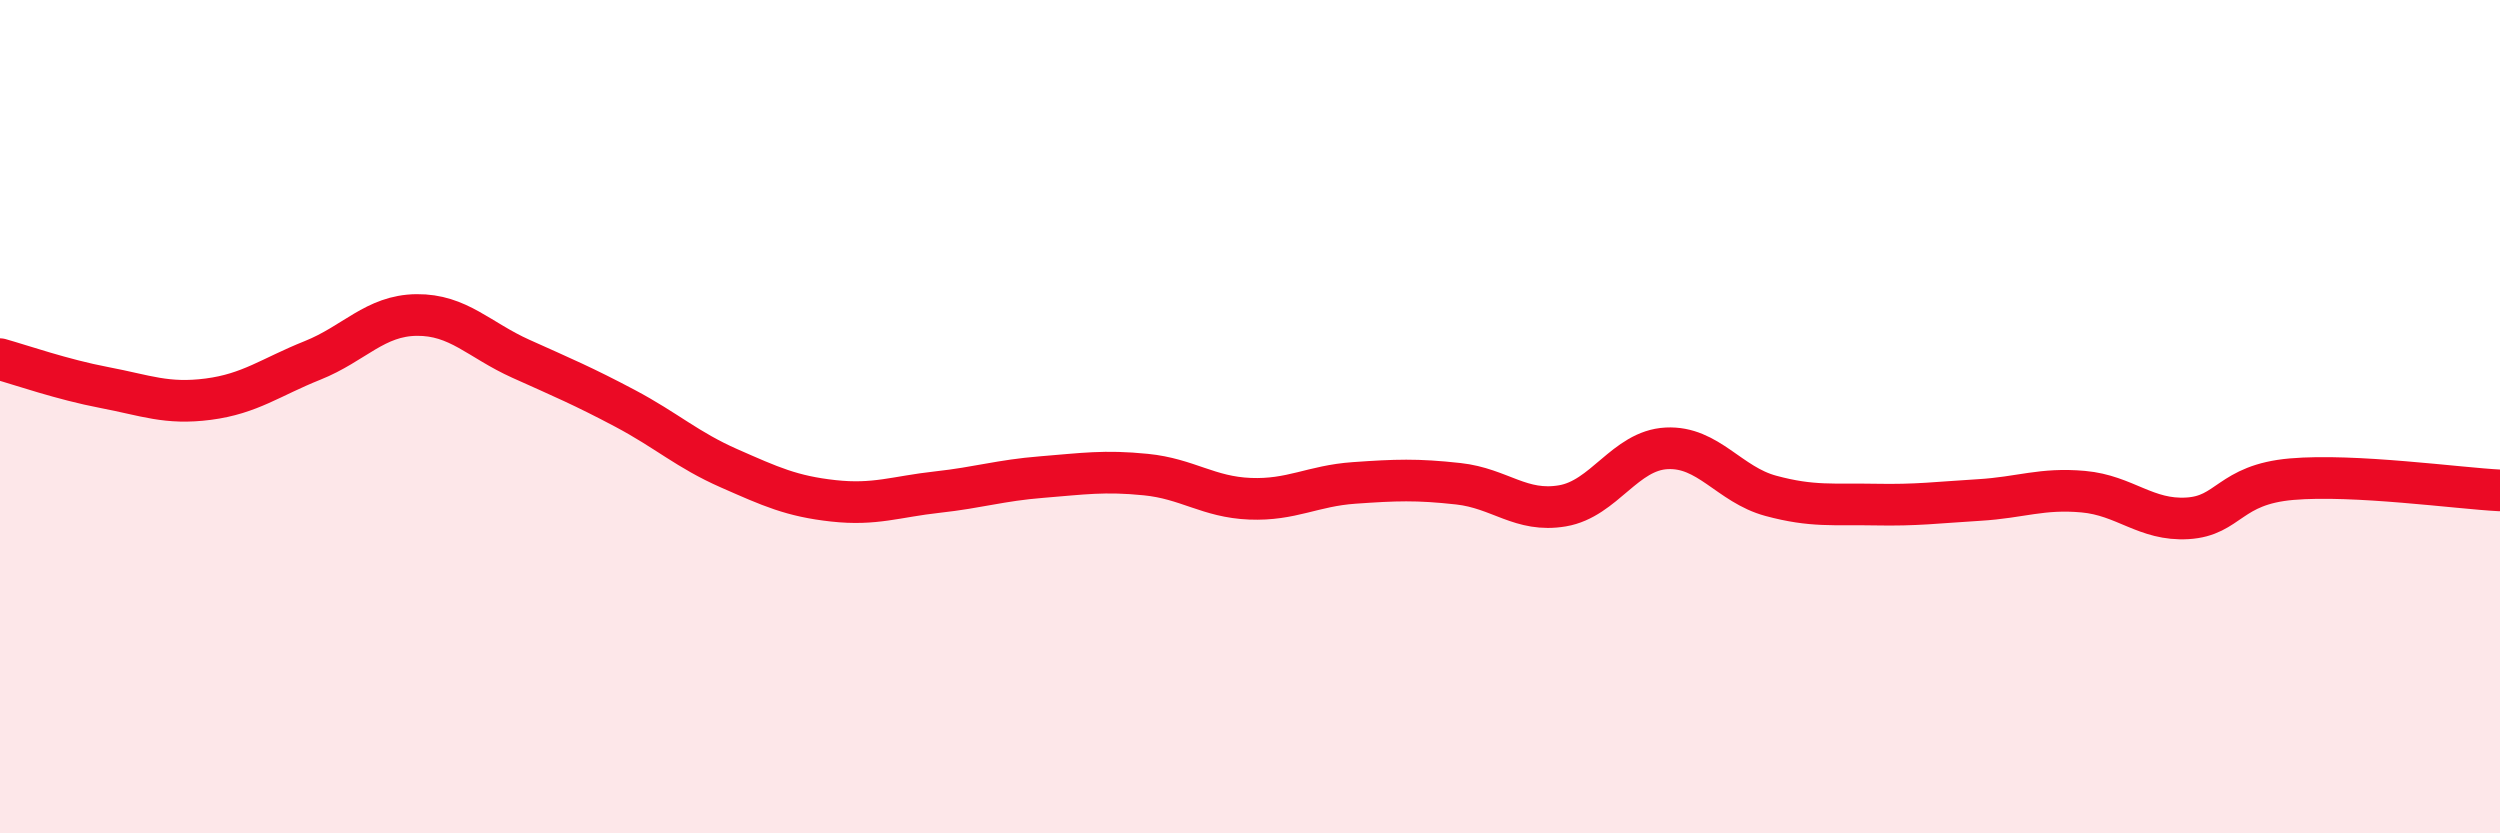 
    <svg width="60" height="20" viewBox="0 0 60 20" xmlns="http://www.w3.org/2000/svg">
      <path
        d="M 0,8.62 C 0.5,8.76 1.5,9.11 2.5,9.3 C 3.5,9.49 4,9.71 5,9.58 C 6,9.45 6.5,9.05 7.5,8.65 C 8.5,8.25 9,7.57 10,7.56 C 11,7.55 11.5,8.16 12.5,8.61 C 13.5,9.06 14,9.27 15,9.8 C 16,10.33 16.5,10.8 17.5,11.24 C 18.5,11.68 19,11.91 20,12.02 C 21,12.13 21.5,11.92 22.5,11.81 C 23.5,11.7 24,11.53 25,11.45 C 26,11.37 26.5,11.29 27.5,11.39 C 28.5,11.49 29,11.93 30,11.97 C 31,12.01 31.5,11.66 32.5,11.59 C 33.5,11.52 34,11.5 35,11.61 C 36,11.72 36.5,12.31 37.5,12.14 C 38.5,11.97 39,10.81 40,10.76 C 41,10.71 41.5,11.63 42.5,11.9 C 43.5,12.17 44,12.09 45,12.11 C 46,12.13 46.5,12.06 47.5,12 C 48.5,11.94 49,11.71 50,11.8 C 51,11.89 51.5,12.5 52.5,12.44 C 53.5,12.38 53.5,11.63 55,11.5 C 56.5,11.37 59,11.72 60,11.77L60 20L0 20Z"
        fill="#EB0A25"
        opacity="0.1"
        stroke-linecap="round"
        stroke-linejoin="round"
      />
      <path
        d="M 0,8.62 C 0.5,8.76 1.5,9.11 2.5,9.3 C 3.5,9.49 4,9.71 5,9.58 C 6,9.45 6.5,9.05 7.5,8.65 C 8.5,8.25 9,7.57 10,7.56 C 11,7.55 11.5,8.16 12.5,8.61 C 13.5,9.06 14,9.27 15,9.8 C 16,10.33 16.5,10.8 17.5,11.24 C 18.5,11.68 19,11.91 20,12.02 C 21,12.13 21.5,11.92 22.5,11.81 C 23.5,11.7 24,11.53 25,11.45 C 26,11.37 26.5,11.29 27.5,11.39 C 28.5,11.49 29,11.93 30,11.97 C 31,12.01 31.5,11.66 32.5,11.59 C 33.5,11.52 34,11.5 35,11.61 C 36,11.72 36.5,12.31 37.5,12.14 C 38.5,11.97 39,10.81 40,10.76 C 41,10.71 41.5,11.63 42.5,11.9 C 43.5,12.17 44,12.09 45,12.11 C 46,12.13 46.5,12.06 47.5,12 C 48.5,11.94 49,11.71 50,11.8 C 51,11.89 51.5,12.5 52.5,12.44 C 53.5,12.38 53.5,11.63 55,11.5 C 56.5,11.37 59,11.72 60,11.77"
        stroke="#EB0A25"
        stroke-width="1"
        fill="none"
        stroke-linecap="round"
        stroke-linejoin="round"
      />
    </svg>
  